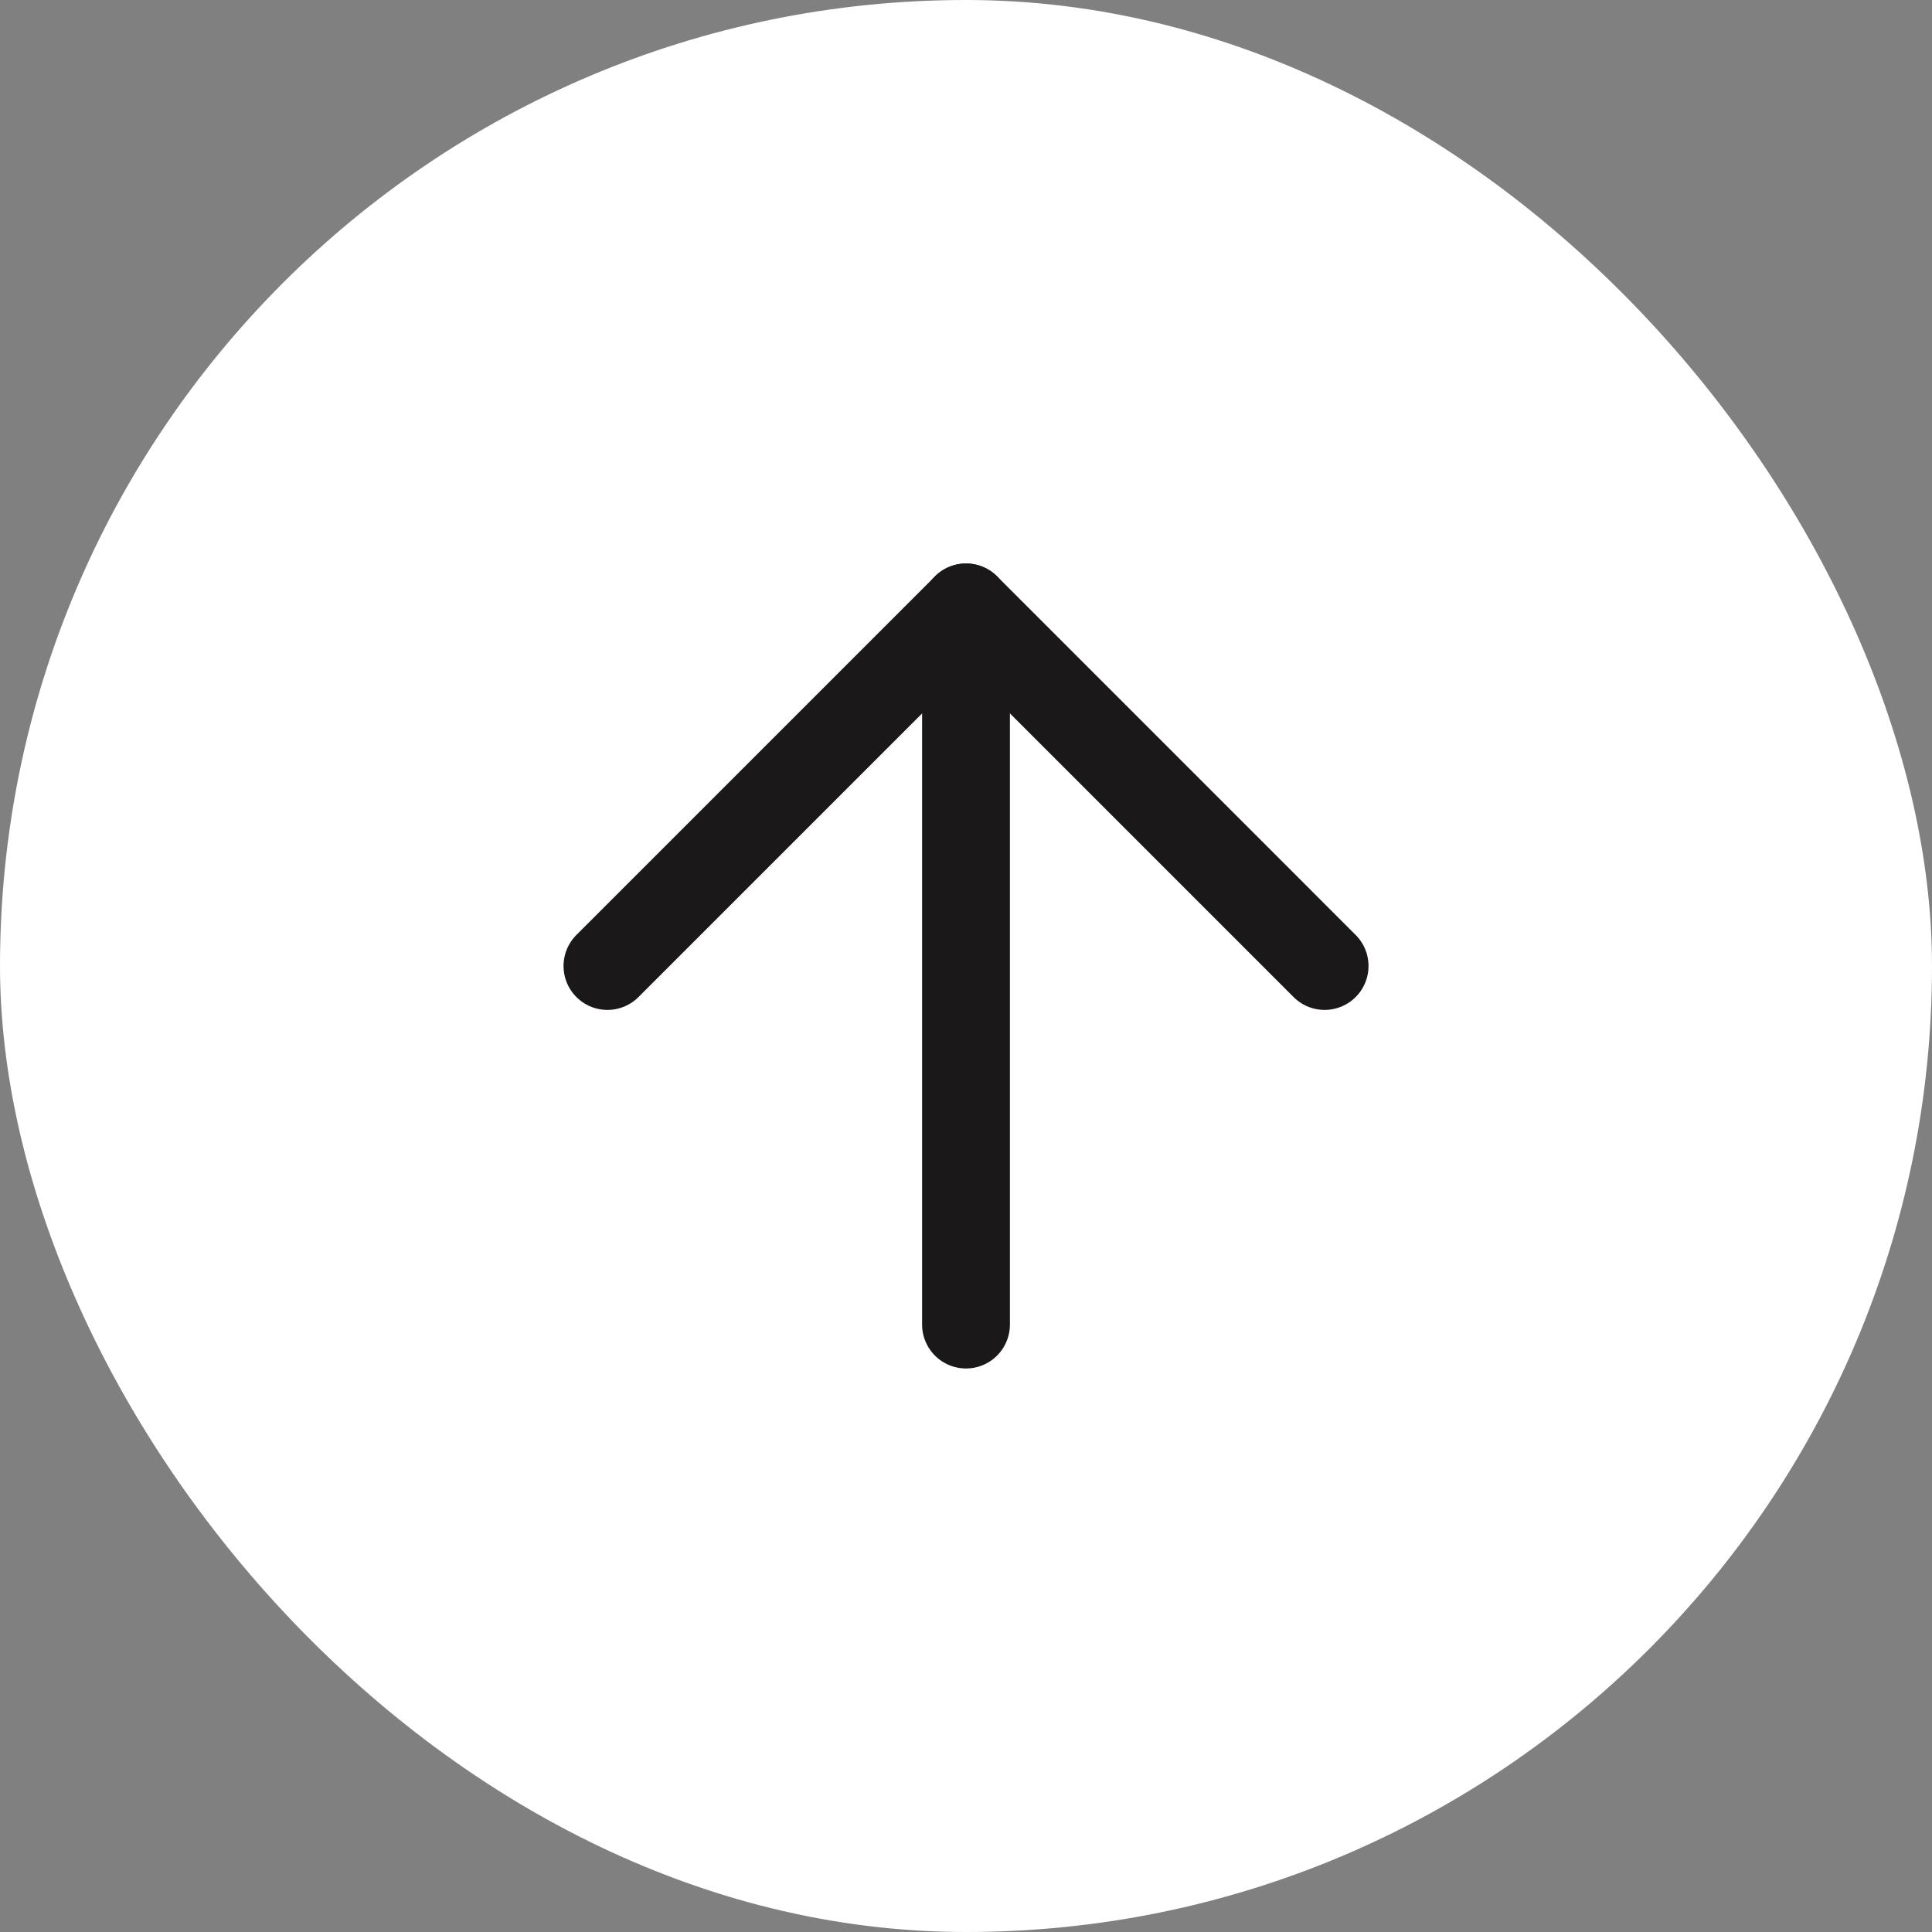 <svg width="44" height="44" viewBox="0 0 44 44" fill="none" xmlns="http://www.w3.org/2000/svg">
<rect x="0" y="0" width="44" height="44" fill="#808080" stroke="none"/>
<rect width="44" height="44" rx="22" fill="white"/>
<path d="M13.834 22L22.001 13.833L30.167 22" stroke="#1A1818" stroke-width="2" stroke-linecap="round" stroke-linejoin="round"/>
<path d="M22 30.166V13.833" stroke="#1A1818" stroke-width="2" stroke-linecap="round" stroke-linejoin="round"/>
</svg>
